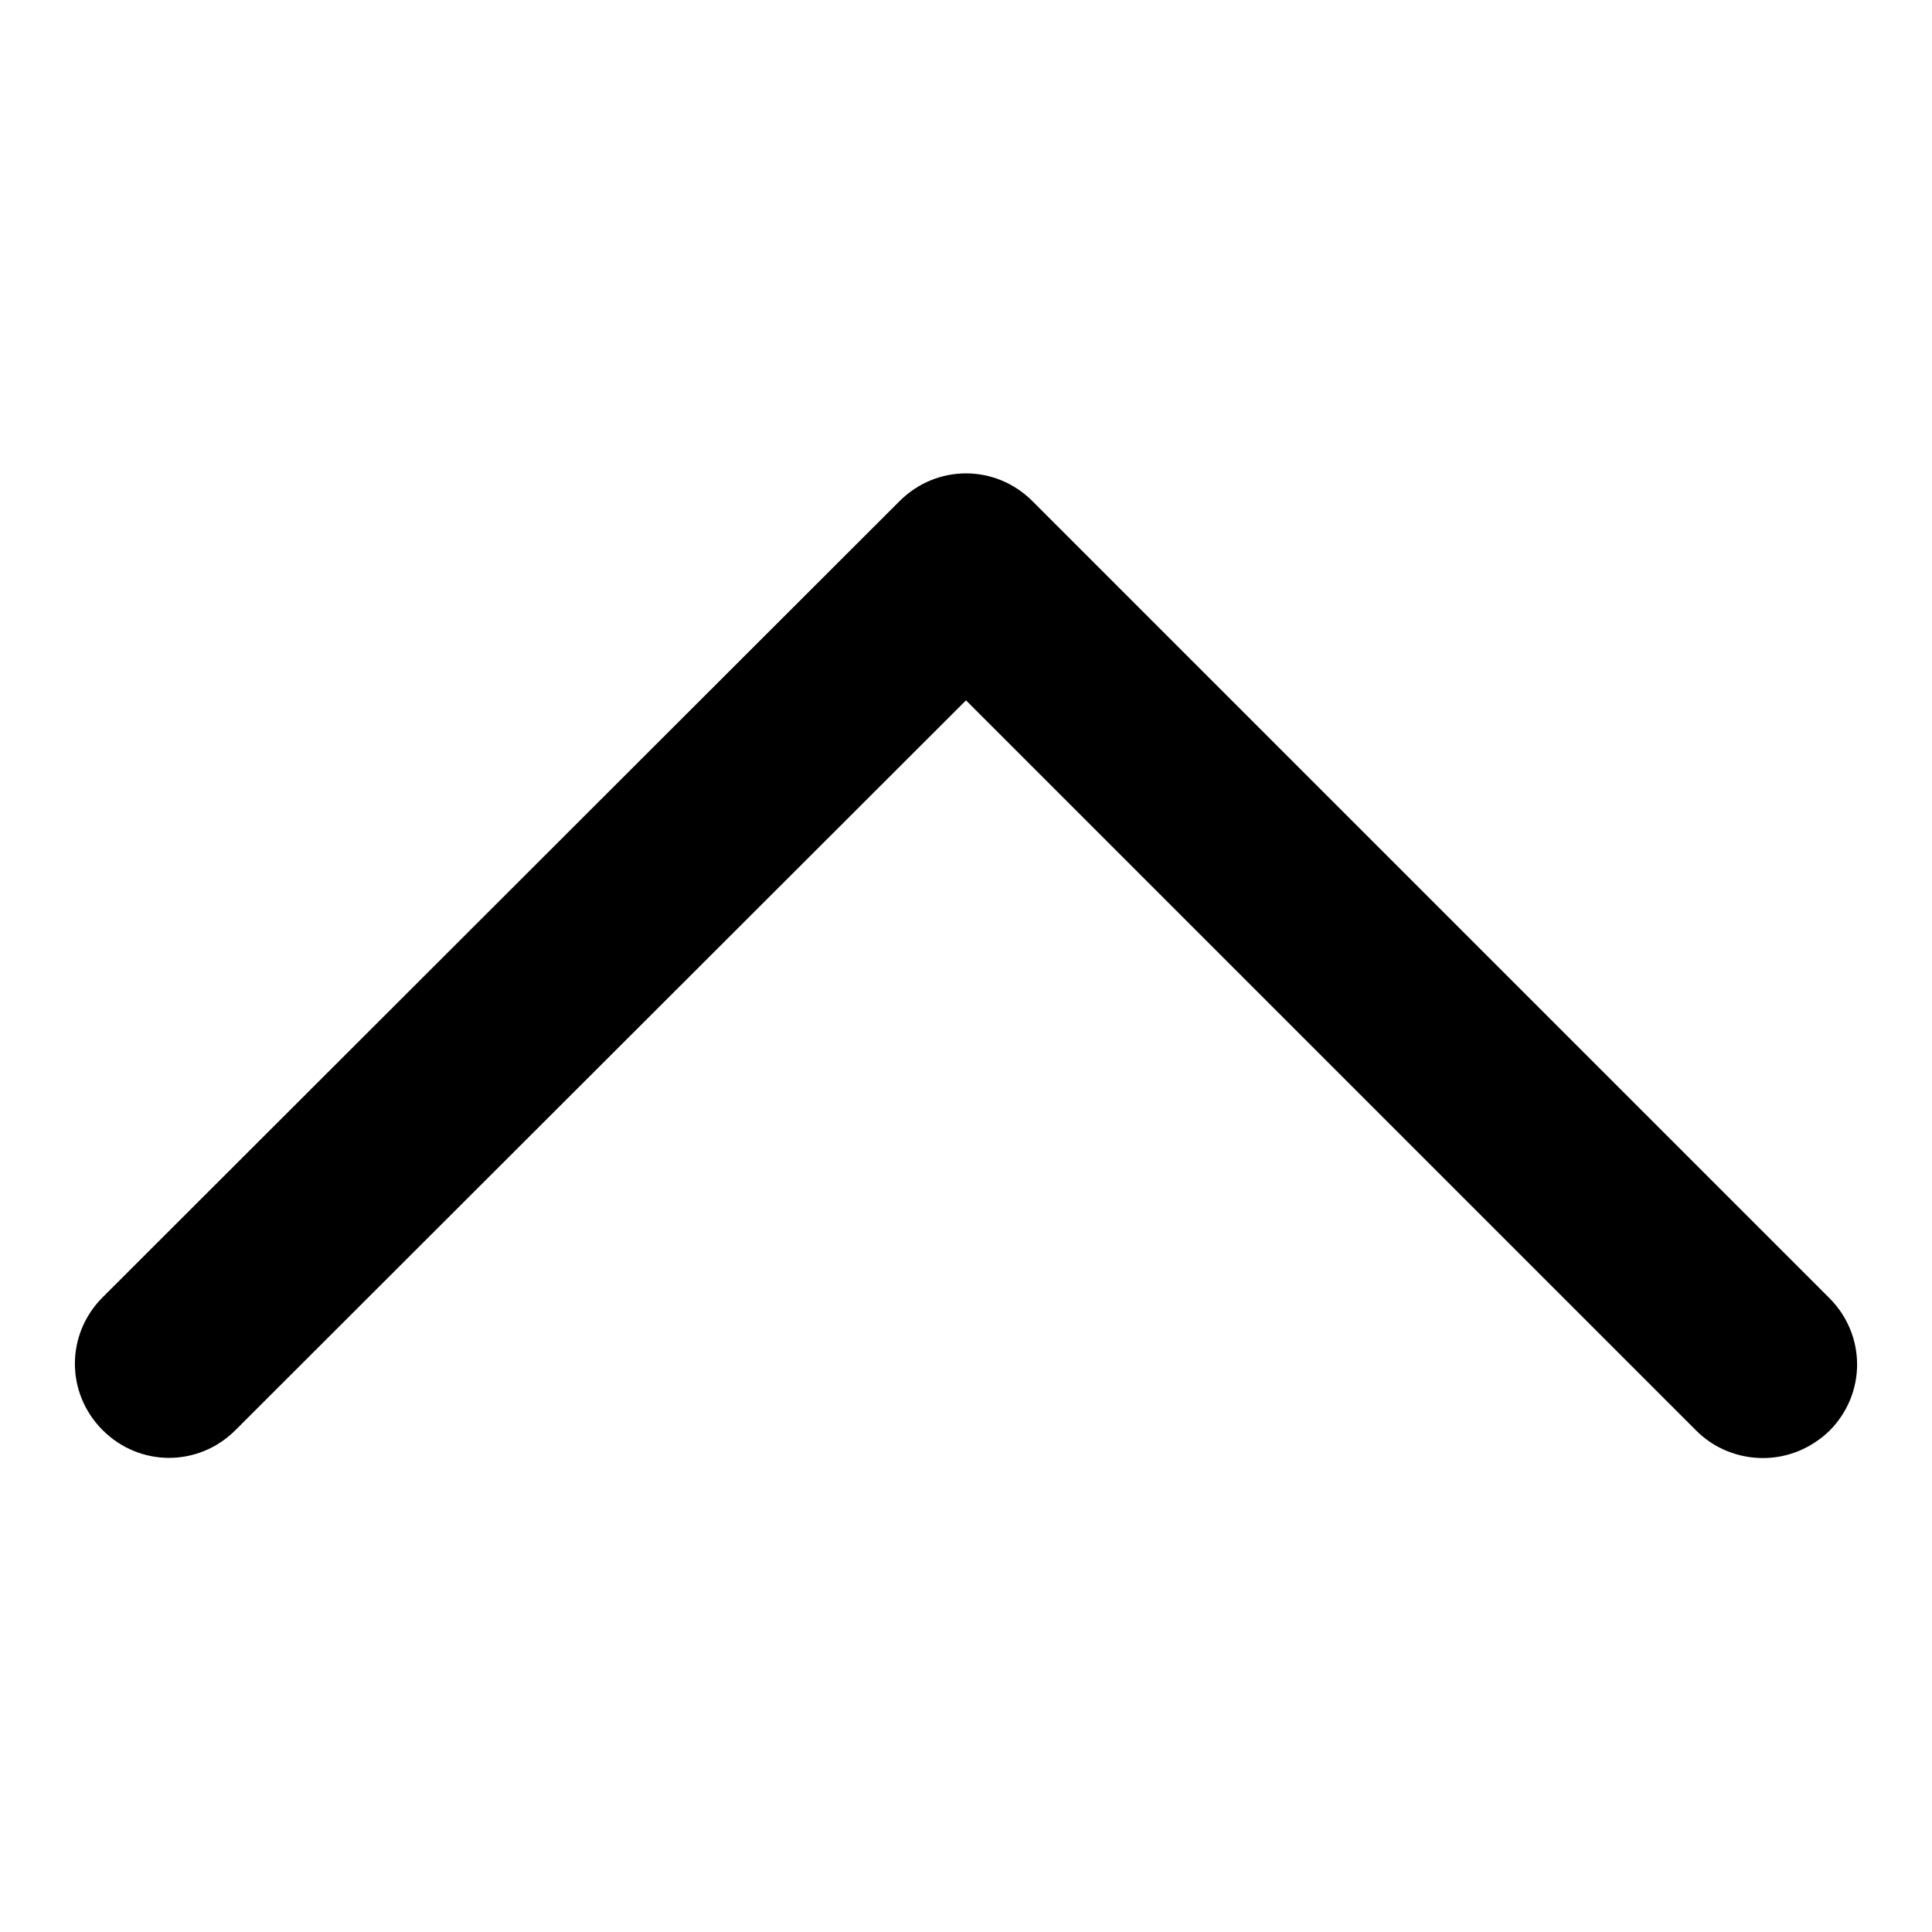 <?xml version="1.0" encoding="utf-8"?>
<!-- Svg Vector Icons : http://www.onlinewebfonts.com/icon -->
<!DOCTYPE svg PUBLIC "-//W3C//DTD SVG 1.1//EN" "http://www.w3.org/Graphics/SVG/1.1/DTD/svg11.dtd">
<svg version="1.1" xmlns="http://www.w3.org/2000/svg" xmlns:xlink="http://www.w3.org/1999/xlink" x="0px" y="0px" viewBox="0 0 256 256" enable-background="new 0 0 256 256" xml:space="preserve">
<g> <path fill="#000000" d="M233.6,193.2c-3.3,0-6.5-1.3-8.8-3.6L128,92.8l-96.8,96.7c-4.9,4.9-12.7,4.9-17.6,0 c-4.9-4.9-4.9-12.7,0-17.6L119.2,66.4c4.9-4.9,12.7-4.9,17.6,0c0,0,0,0,0,0L242.4,172c4.9,4.9,4.9,12.7,0,17.6 C240,191.9,236.9,193.2,233.6,193.2L233.6,193.2z"/></g>
</svg>